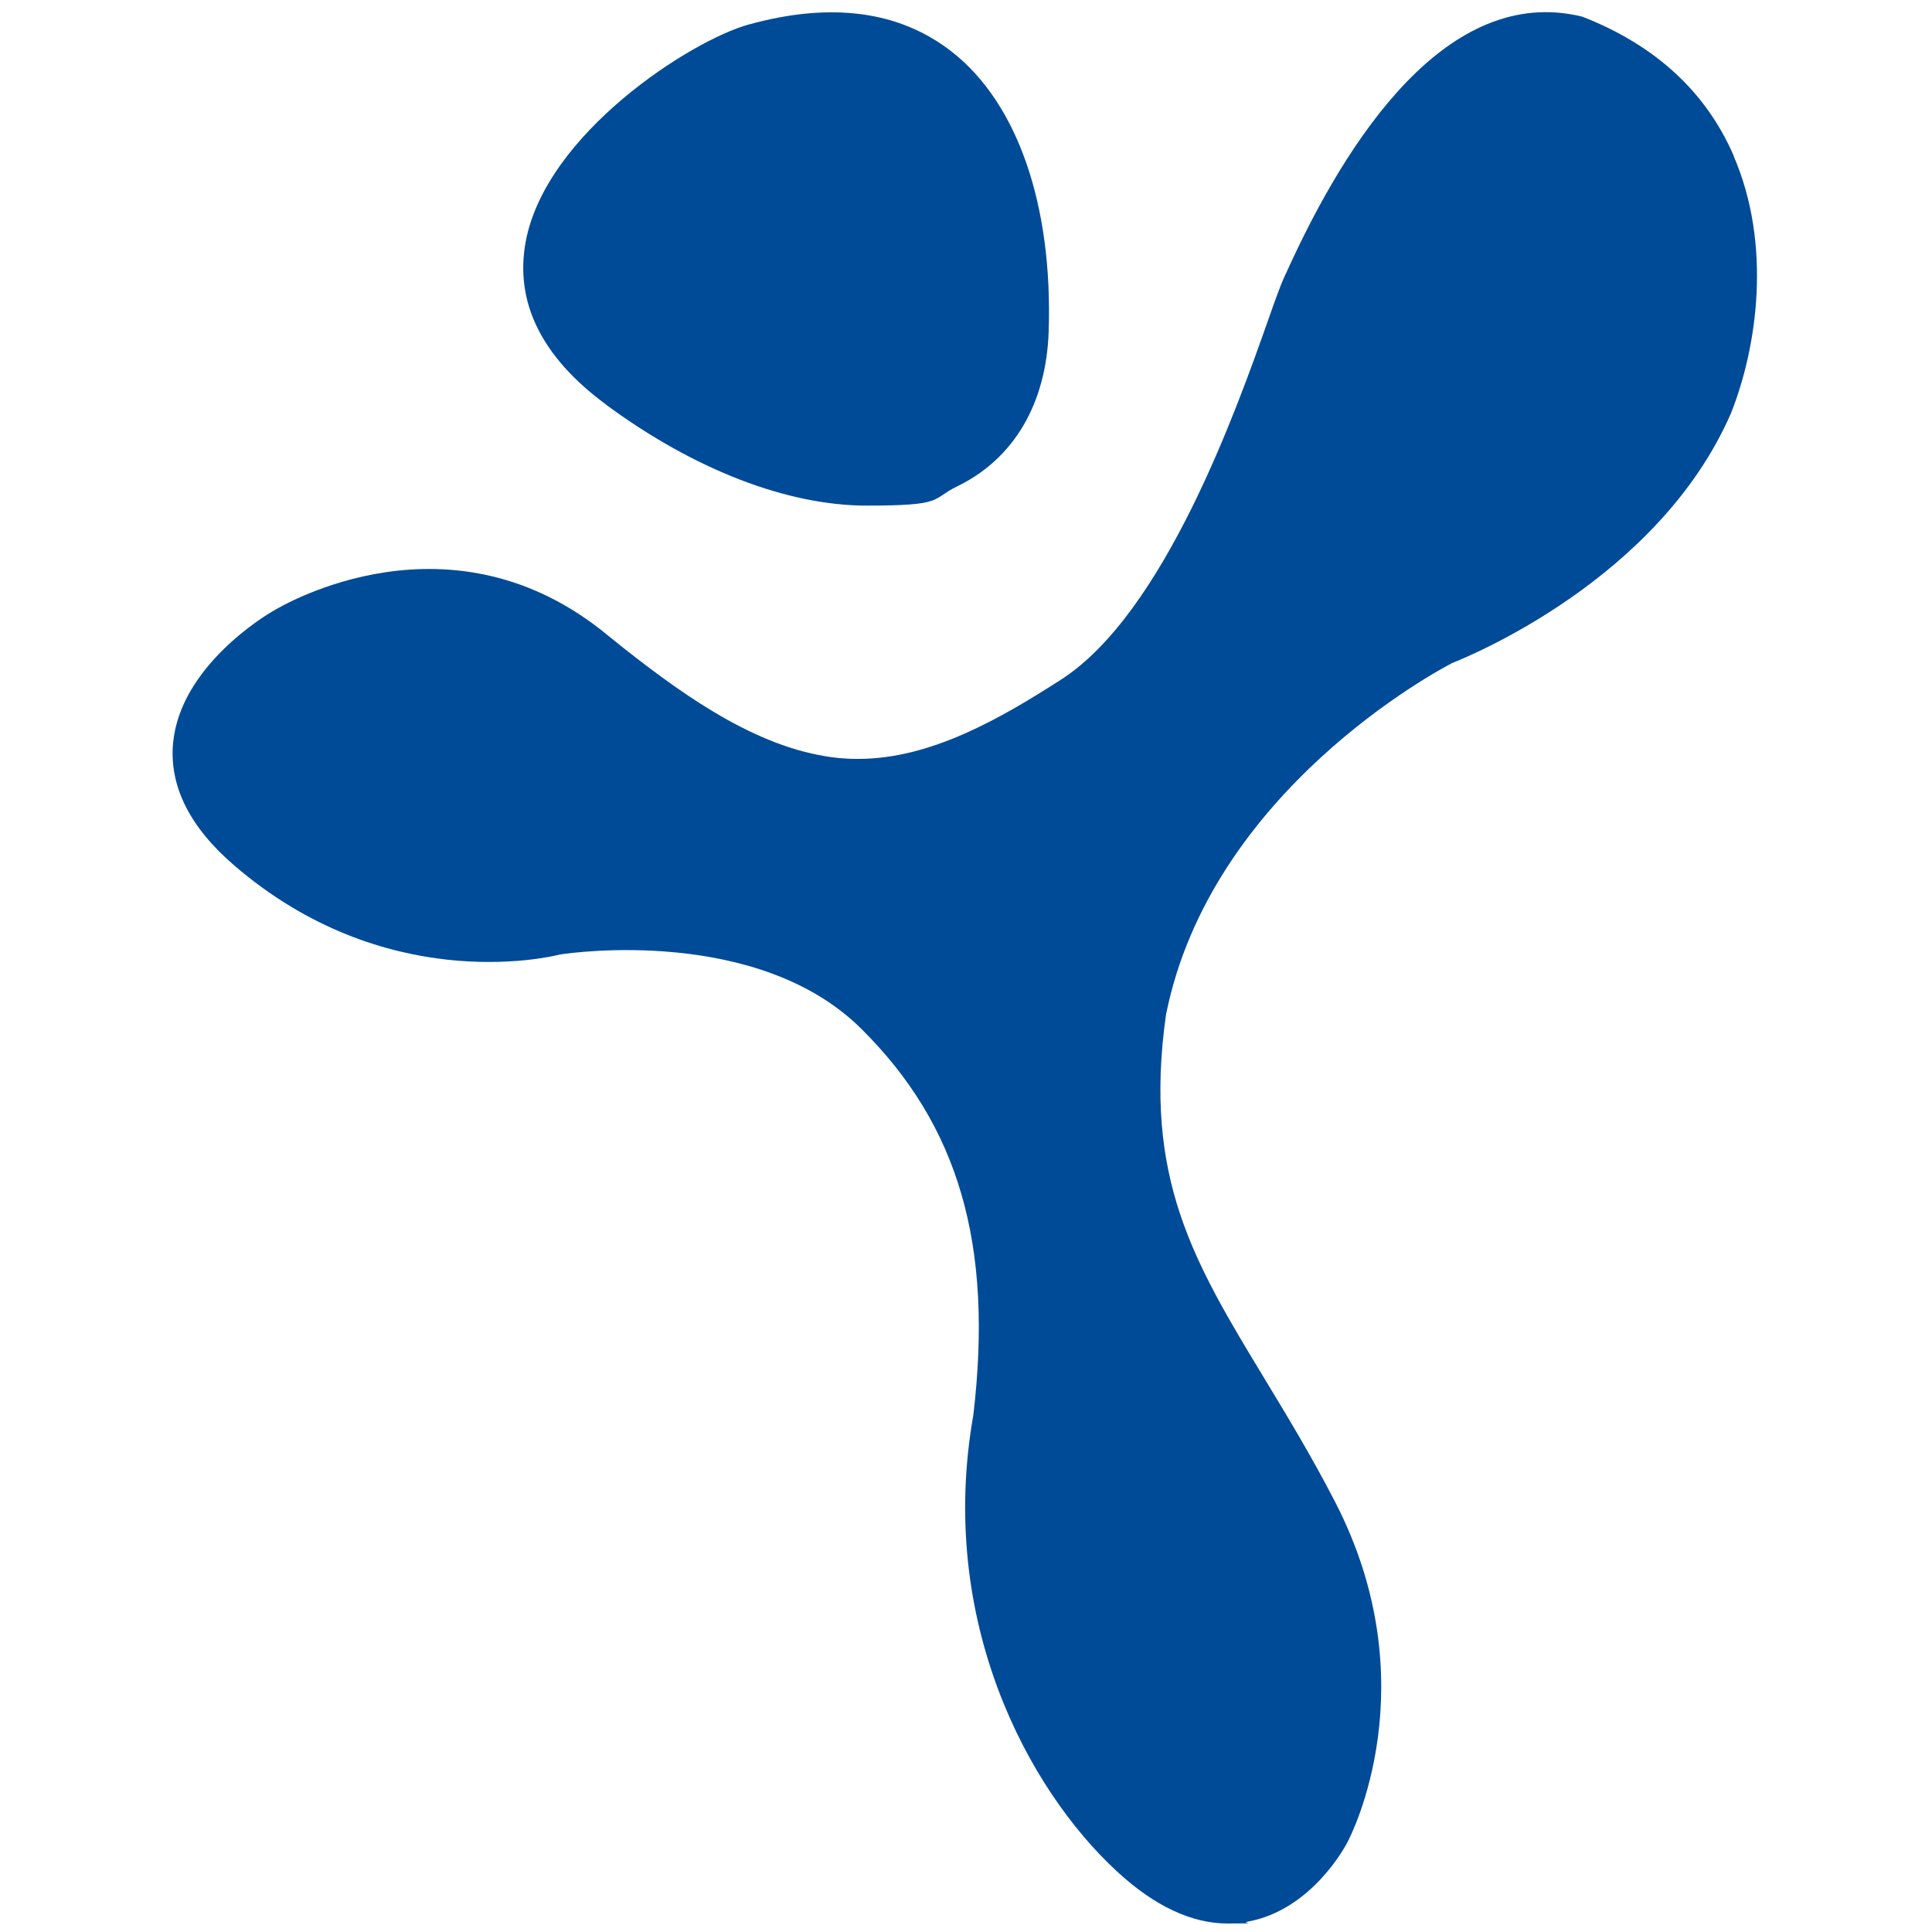 <svg xmlns="http://www.w3.org/2000/svg" version="1.1" xmlns:xlink="http://www.w3.org/1999/xlink" width="1000" height="1000"><svg id="SvgjsSvg1005" data-name="Laag 1" xmlns="http://www.w3.org/2000/svg" version="1.1" viewBox="0 0 1000 1000">
  <defs>
    <style>
      .cls-1 {
        fill: #004b97;
        stroke-width: 0px;
      }
    </style>
  </defs>
  <path class="cls-1" d="M313.6,209.4c46.2,34.1,94.4,52.3,135,52.3s33-3.2,46.7-9.9c29.4-14.2,46.3-42.8,47.5-80.5,2.1-65.2-16.1-117.8-50-144.4-27.1-21.3-62.6-26-105.3-14.2-29.8,8.2-105,56.4-115.4,112.4-5.8,31.3,8.2,59.7,41.6,84.3h0Z"></path>
  <path class="cls-1" d="M897.4,80.7c-14.3-33-40.4-57.1-77.7-71.8l-1.2-.4c-69.2-16.5-121.1,62.8-152.5,132.2l-1.4,3c-1.9,4.2-4.7,11.9-8.4,22.5-16,45.3-53.5,151.3-107.2,185.7-30.9,19.8-67.1,40.9-104.7,40.9h-1.4c-2.8,0-5.6-.2-8.3-.4-39.9-3.9-77.4-29.8-112-57.1-2.5-2-5.1-4.1-7.6-6.1-81.3-67.6-168.3-16.2-173.9-12.8-3.3,1.9-47.7,28.3-51.5,68.1-2.1,22.2,8.5,43.6,31.7,63.5,77.5,66.7,160.9,48,168.8,46,6.5-1,102.3-14.4,155.6,38.4,50.6,50.1,68.5,111.8,58.1,200-18.8,106.4,28.3,193.8,74.4,236.3,19.4,17.9,38.6,26.9,57.2,26.9s6.7-.3,10.1-.9c33.5-5.9,51.2-39.7,51.9-41.1,1.8-3.3,42.4-82.1-6.5-176.5-12.2-23.6-24.4-43.7-36.2-63.2-36.6-60.4-63.1-104-51.2-188.6,23.1-115.9,141-178.4,148.1-182.1,8.6-3.4,106.9-43.4,144.3-129.2,13.7-34.3,21.3-87.4,1.4-133.3h0Z"></path>
</svg><style>@media (prefers-color-scheme: light) { :root { filter: none; } }
@media (prefers-color-scheme: dark) { :root { filter: none; } }
</style></svg>